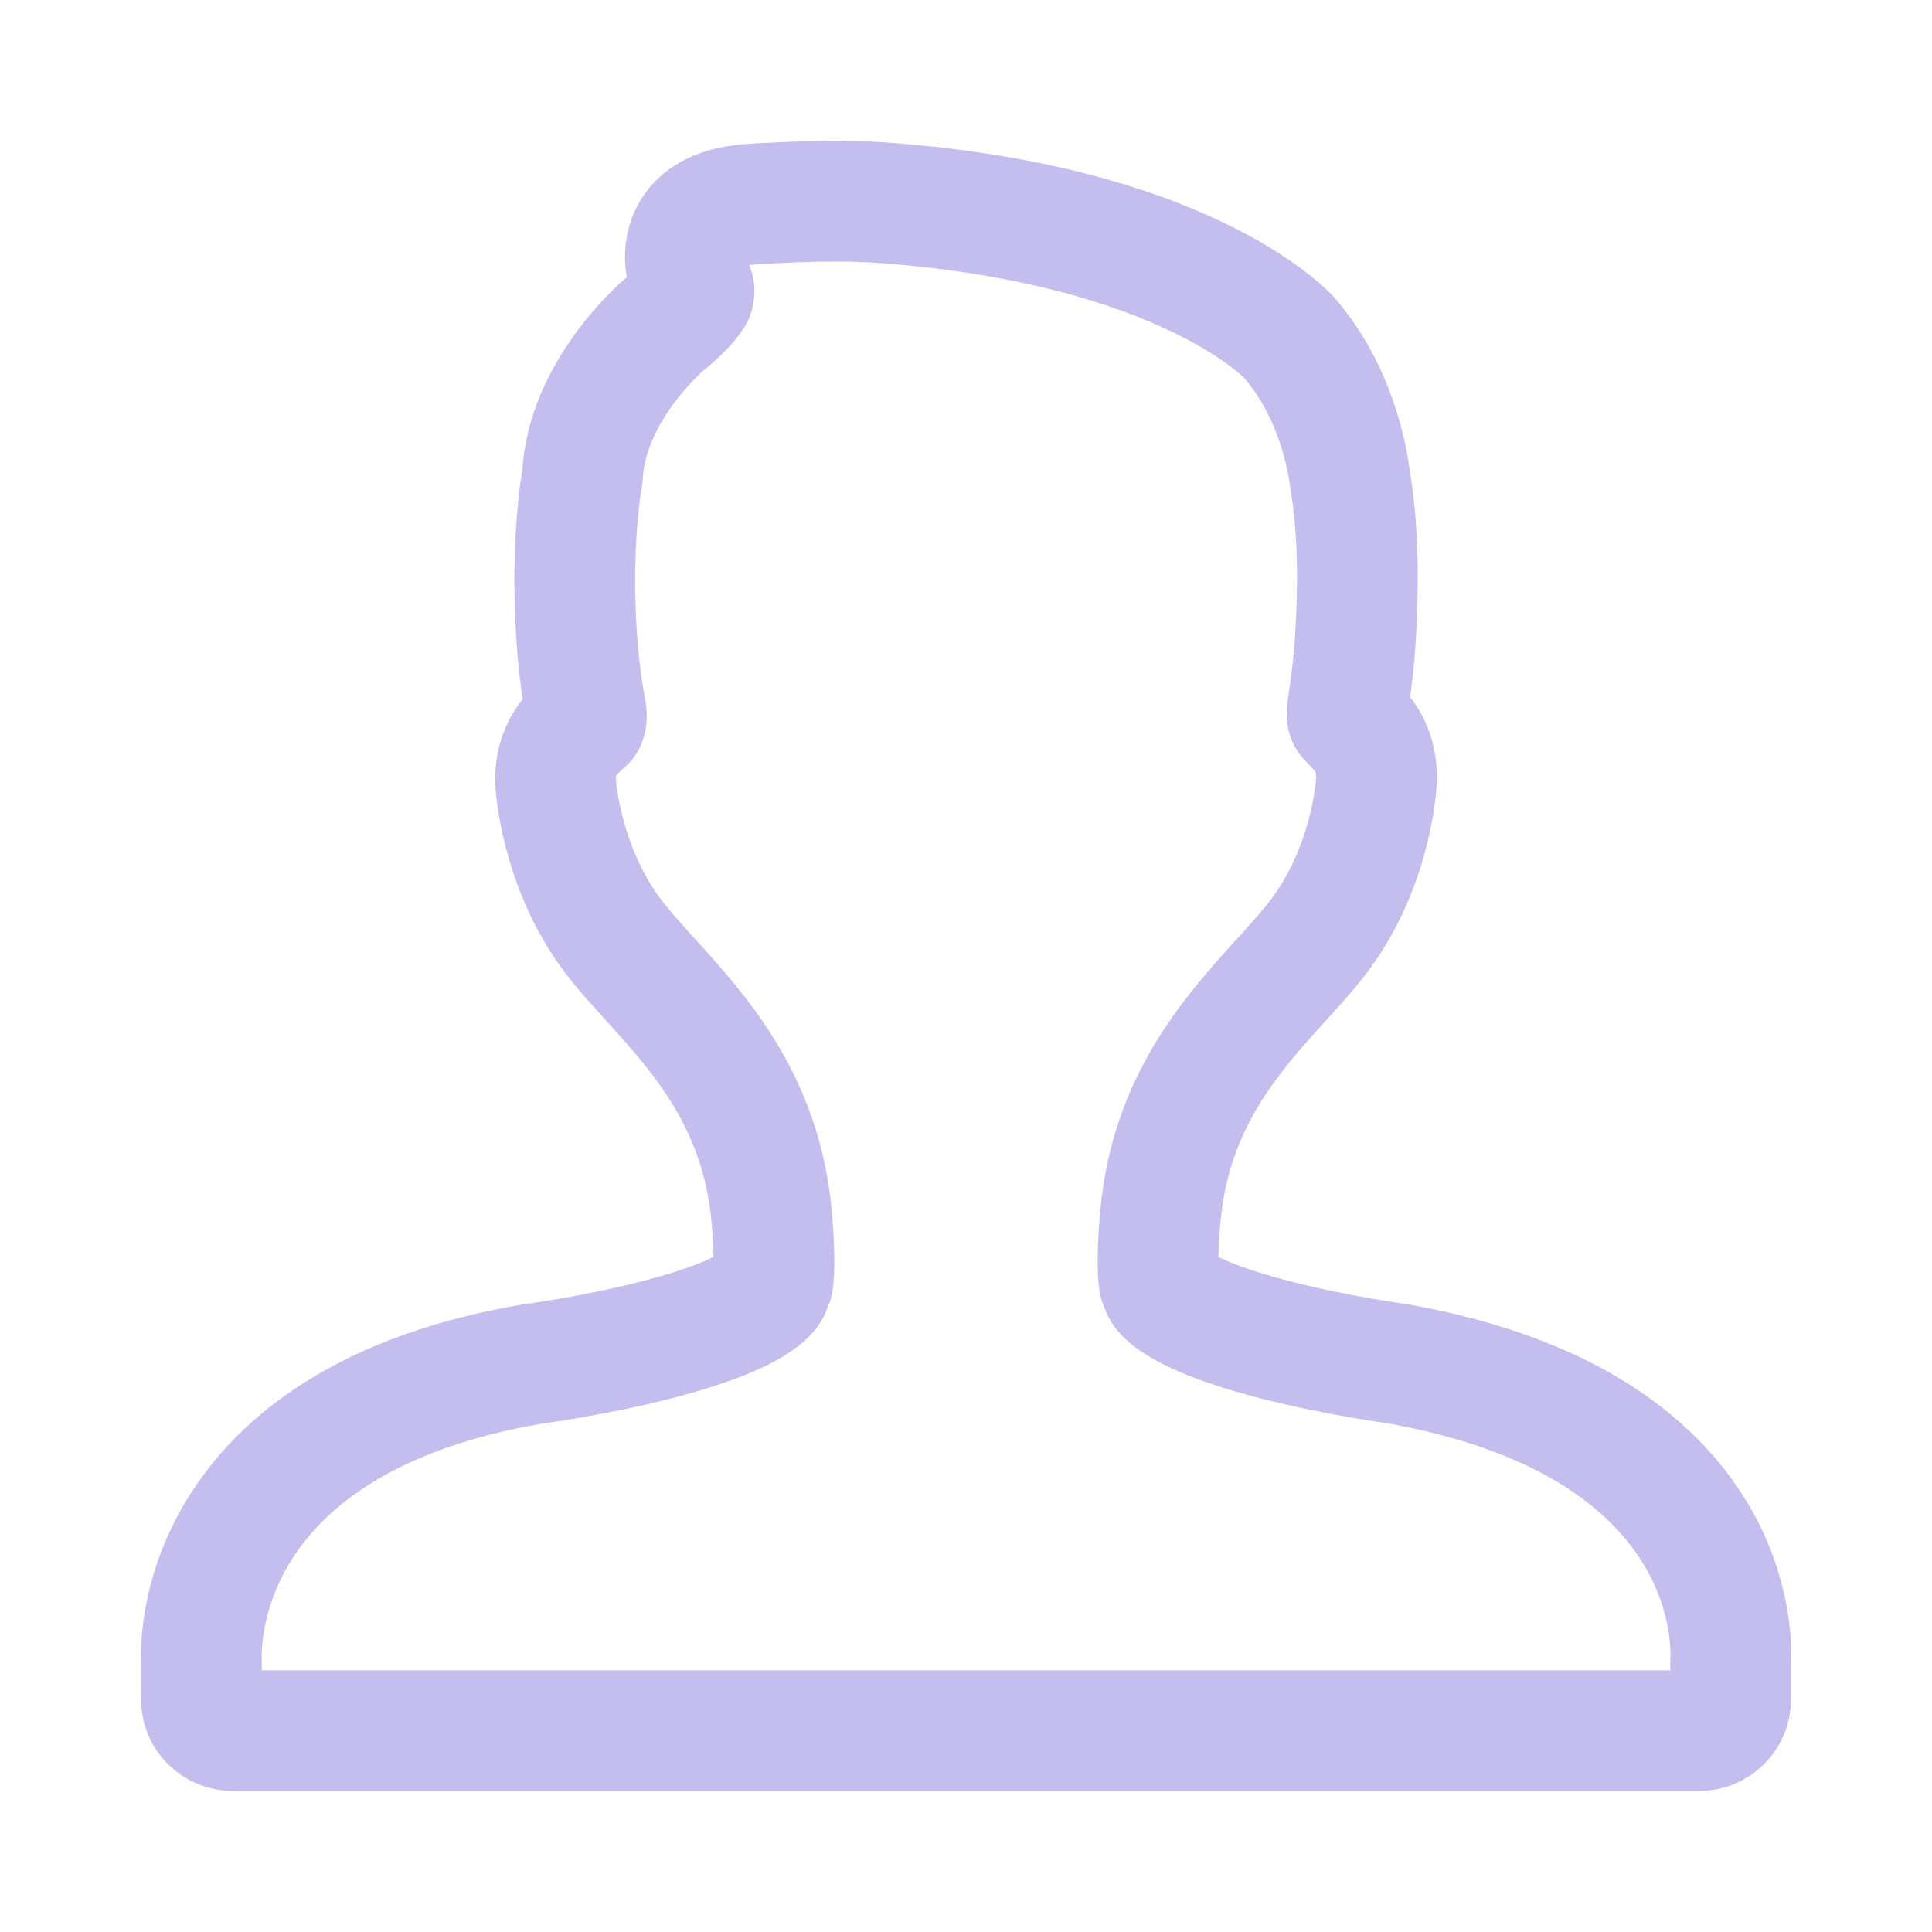 <?xml version="1.0" encoding="UTF-8"?> <svg xmlns="http://www.w3.org/2000/svg" width="16" height="16" viewBox="0 0 16 16" fill="none"><path d="M1.668 14.076C1.668 14.218 1.786 14.333 1.932 14.333L14.068 14.333C14.213 14.333 14.332 14.218 14.332 14.076V13.77C14.338 13.678 14.35 13.218 14.047 12.709C13.855 12.388 13.578 12.111 13.221 11.885C12.79 11.612 12.242 11.414 11.579 11.295C11.574 11.294 11.082 11.229 10.578 11.1C9.701 10.876 9.624 10.678 9.623 10.676C9.618 10.656 9.611 10.637 9.601 10.62C9.594 10.583 9.576 10.444 9.61 10.07C9.696 9.123 10.205 8.563 10.613 8.113C10.742 7.971 10.863 7.837 10.957 7.706C11.361 7.139 11.399 6.494 11.4 6.454C11.4 6.373 11.391 6.306 11.371 6.245C11.332 6.121 11.257 6.044 11.202 5.988L11.202 5.988C11.188 5.974 11.175 5.96 11.165 5.948C11.161 5.943 11.15 5.931 11.16 5.867C11.196 5.632 11.217 5.435 11.227 5.248C11.246 4.914 11.26 4.415 11.174 3.929C11.164 3.846 11.145 3.758 11.117 3.653C11.026 3.319 10.88 3.033 10.677 2.796C10.642 2.758 9.792 1.864 7.327 1.68C6.986 1.655 6.649 1.668 6.317 1.685C6.237 1.689 6.127 1.695 6.025 1.721C5.77 1.787 5.702 1.948 5.685 2.039C5.655 2.188 5.707 2.305 5.741 2.382V2.382V2.382C5.746 2.393 5.753 2.407 5.742 2.443C5.685 2.531 5.594 2.611 5.503 2.687C5.476 2.709 4.858 3.243 4.824 3.939C4.732 4.469 4.739 5.294 4.848 5.864C4.854 5.896 4.863 5.942 4.848 5.974C4.731 6.078 4.599 6.197 4.6 6.467C4.601 6.494 4.639 7.139 5.043 7.706C5.136 7.837 5.258 7.971 5.387 8.113L5.387 8.113V8.113C5.795 8.563 6.303 9.123 6.39 10.07C6.423 10.444 6.406 10.583 6.399 10.62C6.389 10.637 6.382 10.656 6.376 10.676C6.376 10.678 6.299 10.876 5.426 11.099C4.922 11.228 4.426 11.294 4.411 11.296C3.767 11.405 3.222 11.598 2.792 11.87C2.436 12.094 2.158 12.372 1.965 12.695C1.655 13.212 1.664 13.683 1.668 13.768V14.076Z" stroke="#C4BEEE" stroke-linejoin="round"></path></svg> 